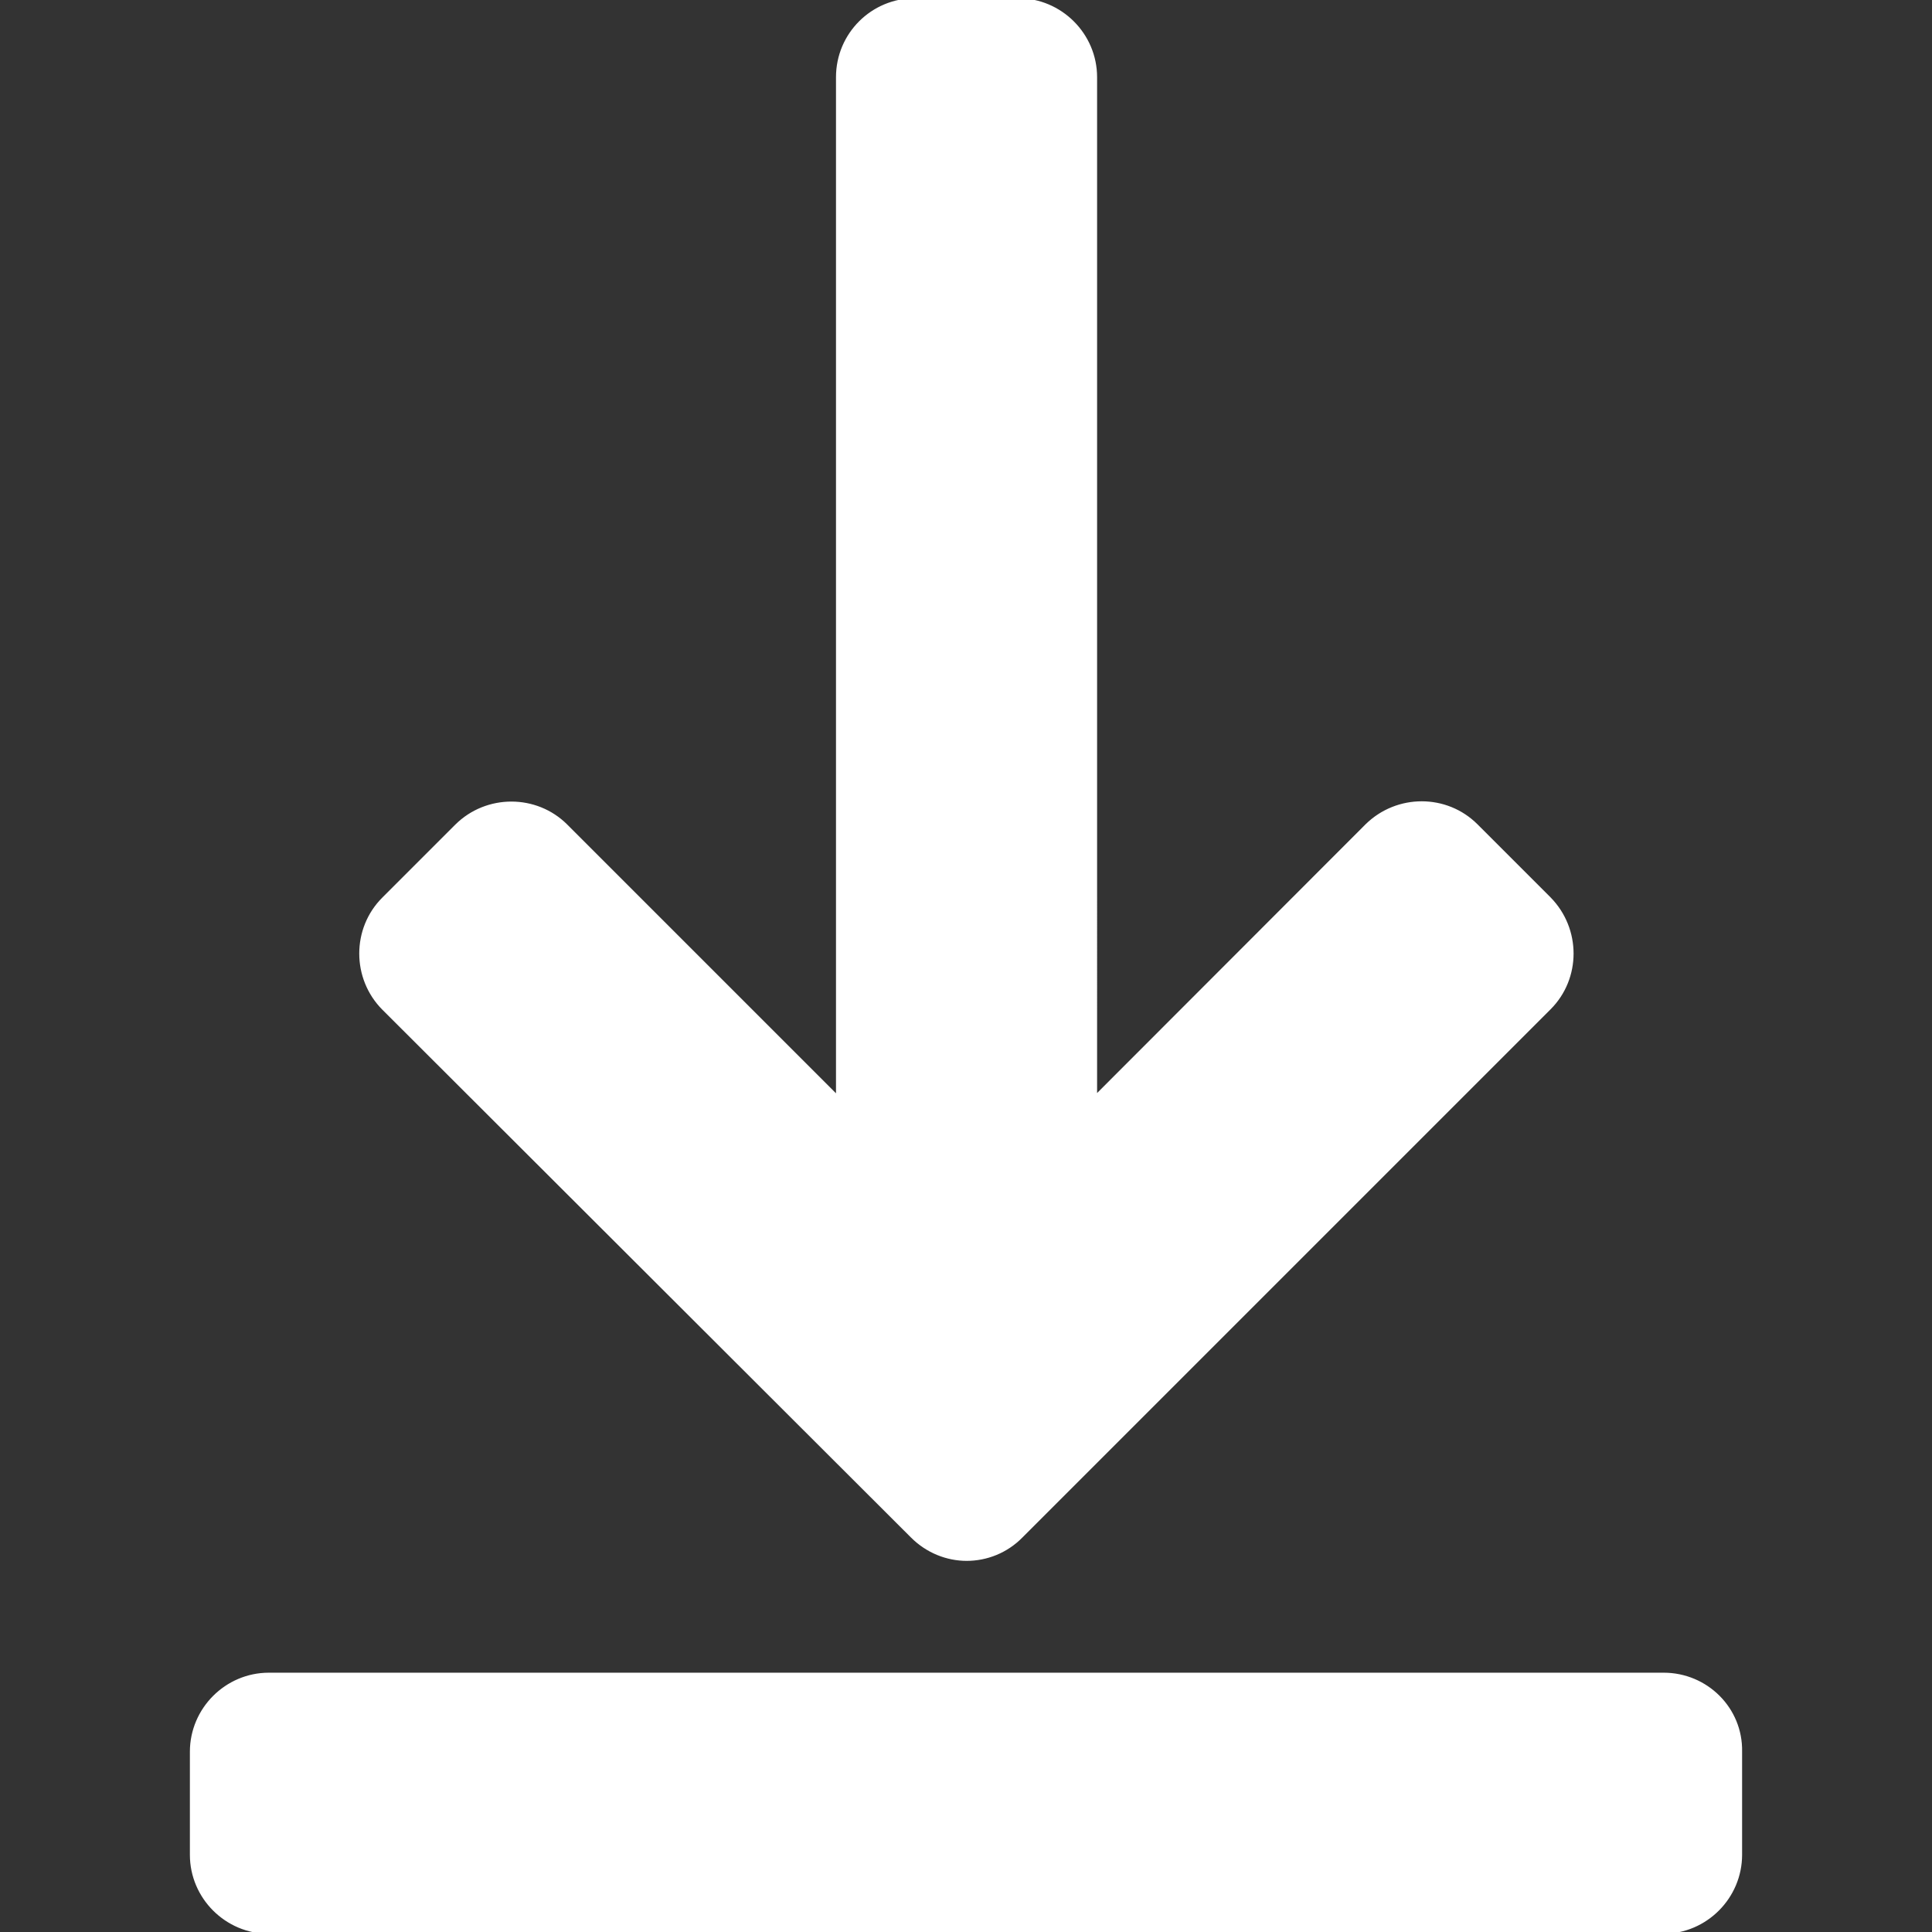 <!DOCTYPE svg PUBLIC "-//W3C//DTD SVG 1.1//EN" "http://www.w3.org/Graphics/SVG/1.1/DTD/svg11.dtd">
<!-- Uploaded to: SVG Repo, www.svgrepo.com, Transformed by: SVG Repo Mixer Tools -->
<svg fill="#ffffff" version="1.1" id="Capa_1" xmlns="http://www.w3.org/2000/svg" xmlns:xlink="http://www.w3.org/1999/xlink" width="64px" height="64px" viewBox="0 0 537.794 537.795" xml:space="preserve" stroke="#ffffff">
<rect x="0" y="0" width="537.794" height="537.795" fill="#333333" stroke="none"/>
<g id="SVGRepo_bgCarrier" stroke-width="0"/>
<g id="SVGRepo_tracerCarrier" stroke-linecap="round" stroke-linejoin="round"/>
<g id="SVGRepo_iconCarrier"> <g> <g> <path d="M463.091,466.114H74.854c-11.857,0-21.497,9.716-21.497,21.497v28.688c0,11.857,9.716,21.496,21.497,21.496h388.084 c11.857,0,21.496-9.716,21.496-21.496v-28.688C484.665,475.677,474.949,466.114,463.091,466.114z"/> <path d="M253.94,427.635c4.208,4.208,9.716,6.35,15.147,6.35c5.508,0,11.016-2.142,15.147-6.35l147.033-147.033 c8.339-8.338,8.339-21.955,0-30.447l-20.349-20.349c-8.339-8.339-21.956-8.339-30.447,0l-75.582,75.659V21.497 C304.889,9.639,295.173,0,283.393,0h-28.688c-11.857,0-21.497,9.562-21.497,21.497v284.044l-75.658-75.659 c-8.339-8.338-22.032-8.338-30.447,0l-20.349,20.349c-8.338,8.338-8.338,22.032,0,30.447L253.94,427.635z"/> </g> </g> </g>
</svg>